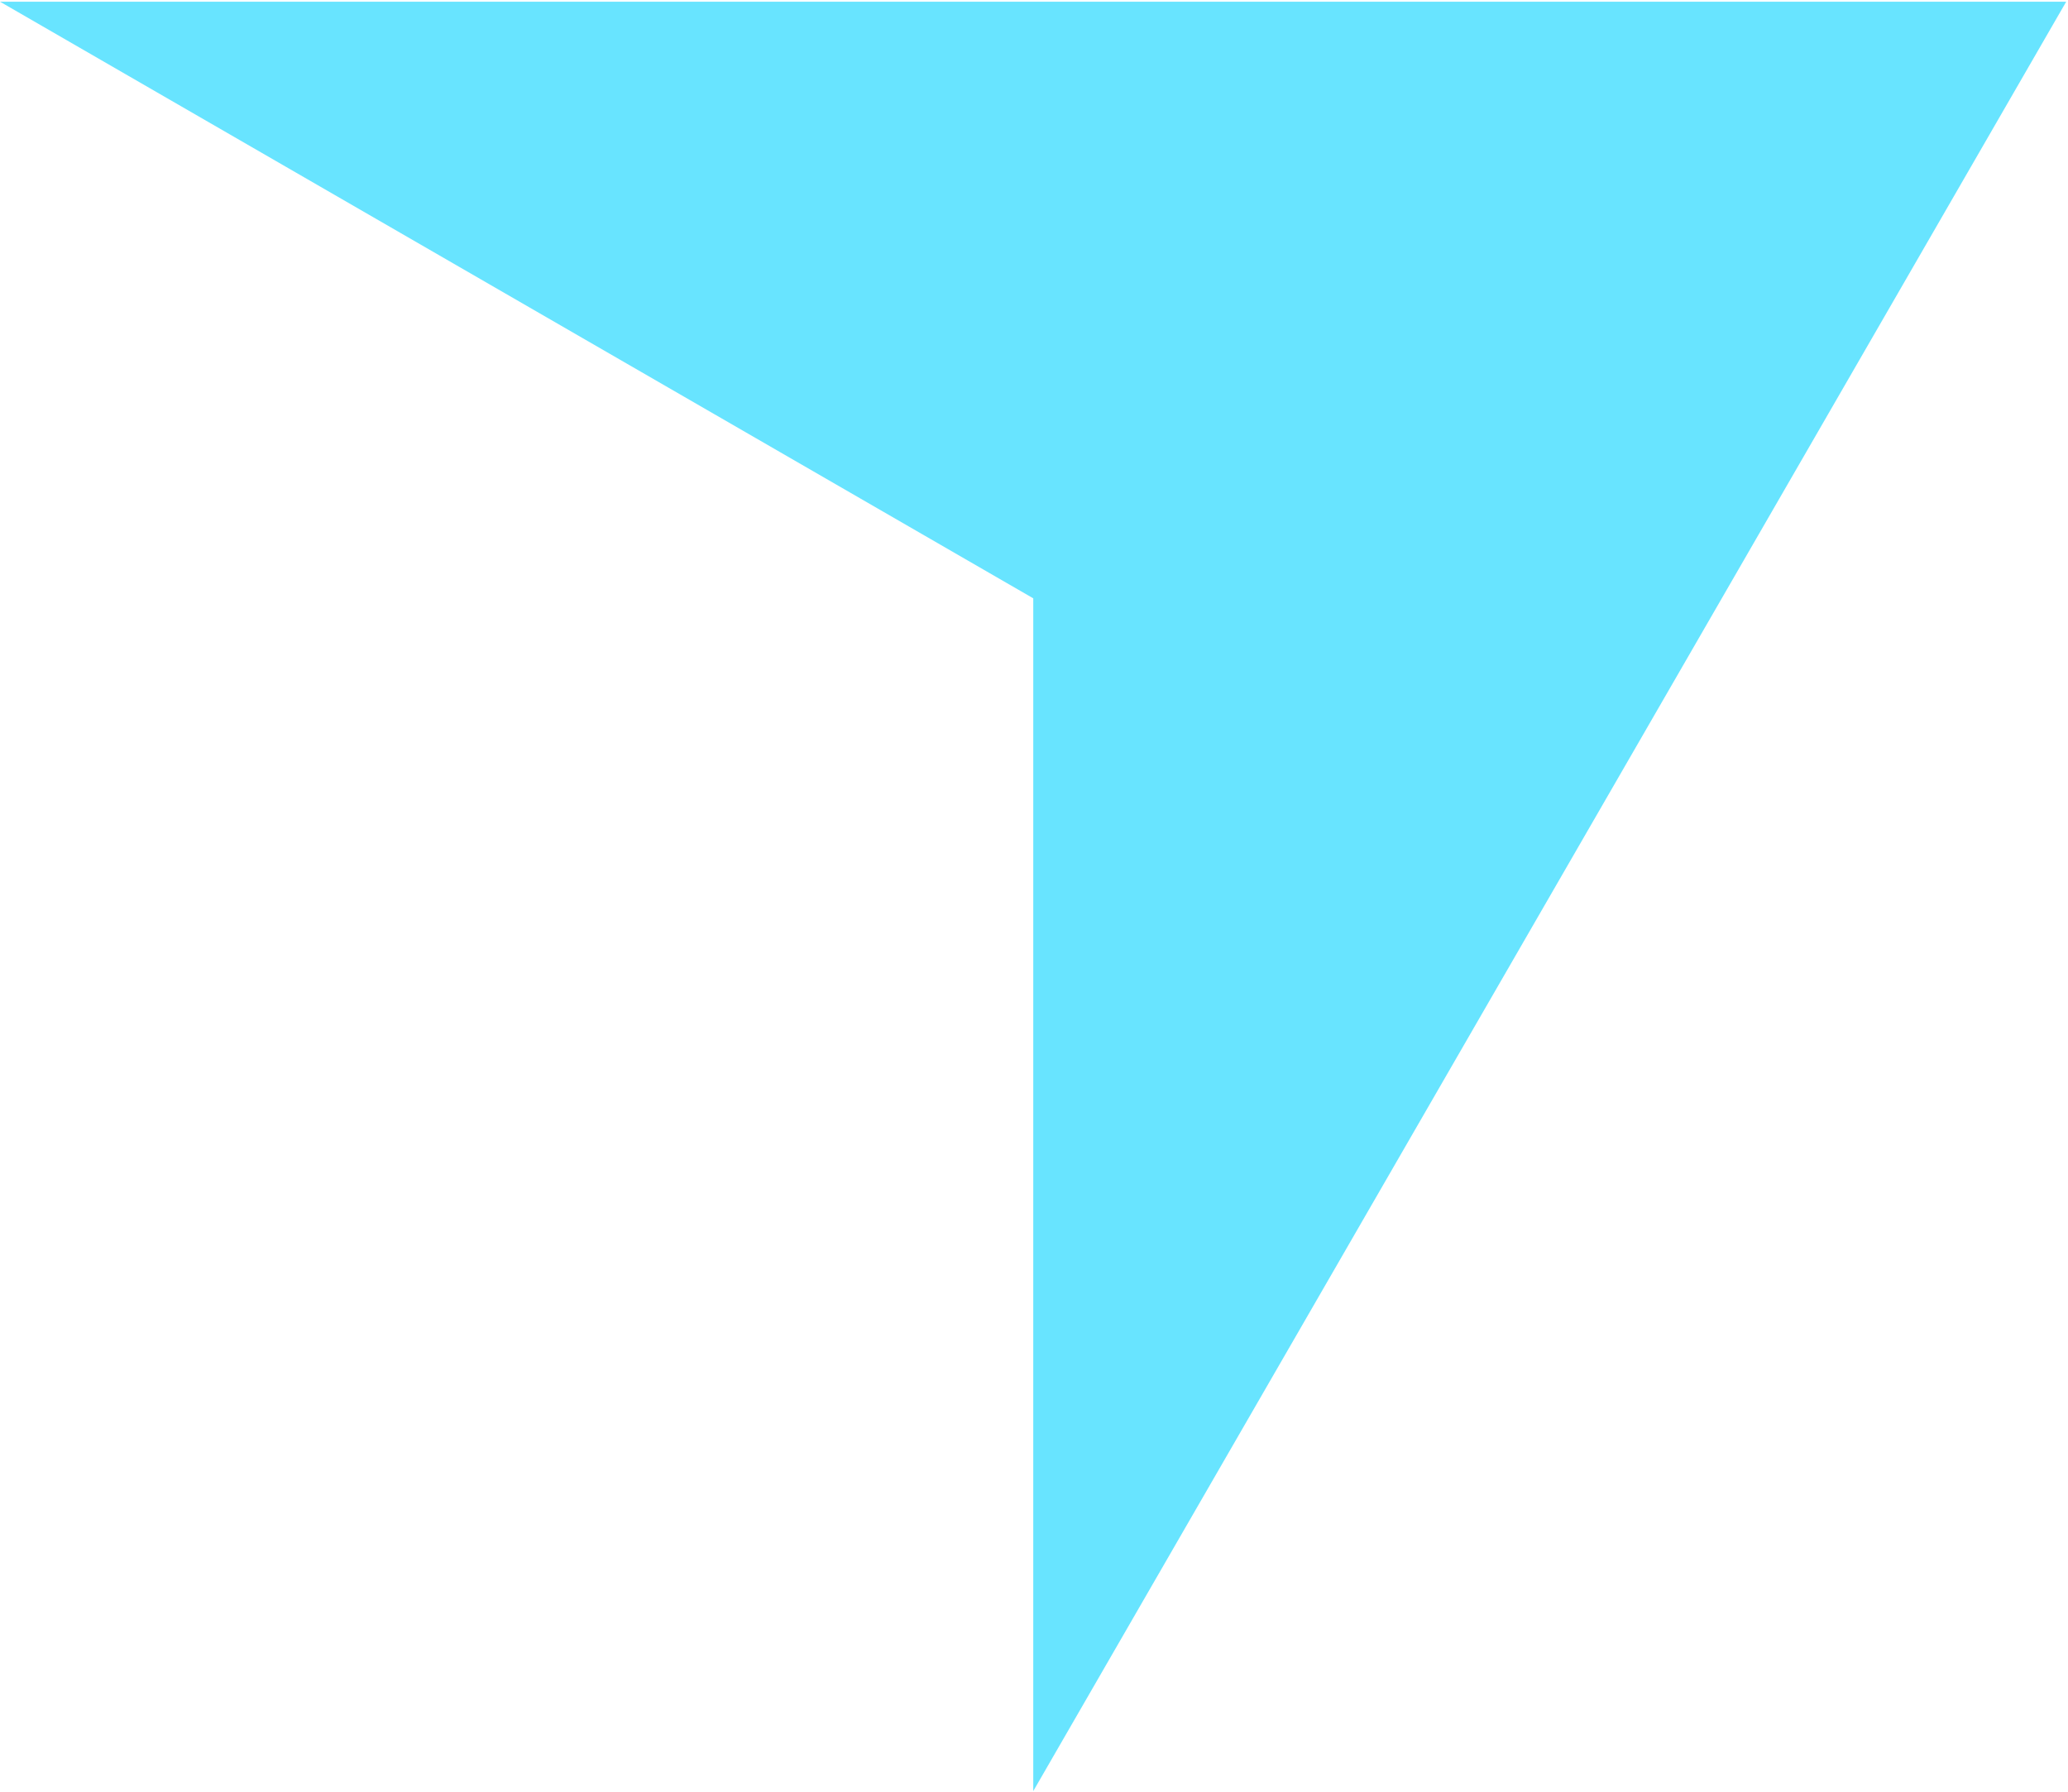 <svg width="501" height="434" viewBox="0 0 501 434" fill="none" xmlns="http://www.w3.org/2000/svg">
<path d="M250.318 433.849L250.32 144.93L0 0.41H500.519L499.368 1.079L500.578 0.387L250.318 433.849Z" fill="#68E4FF"/>
</svg>
